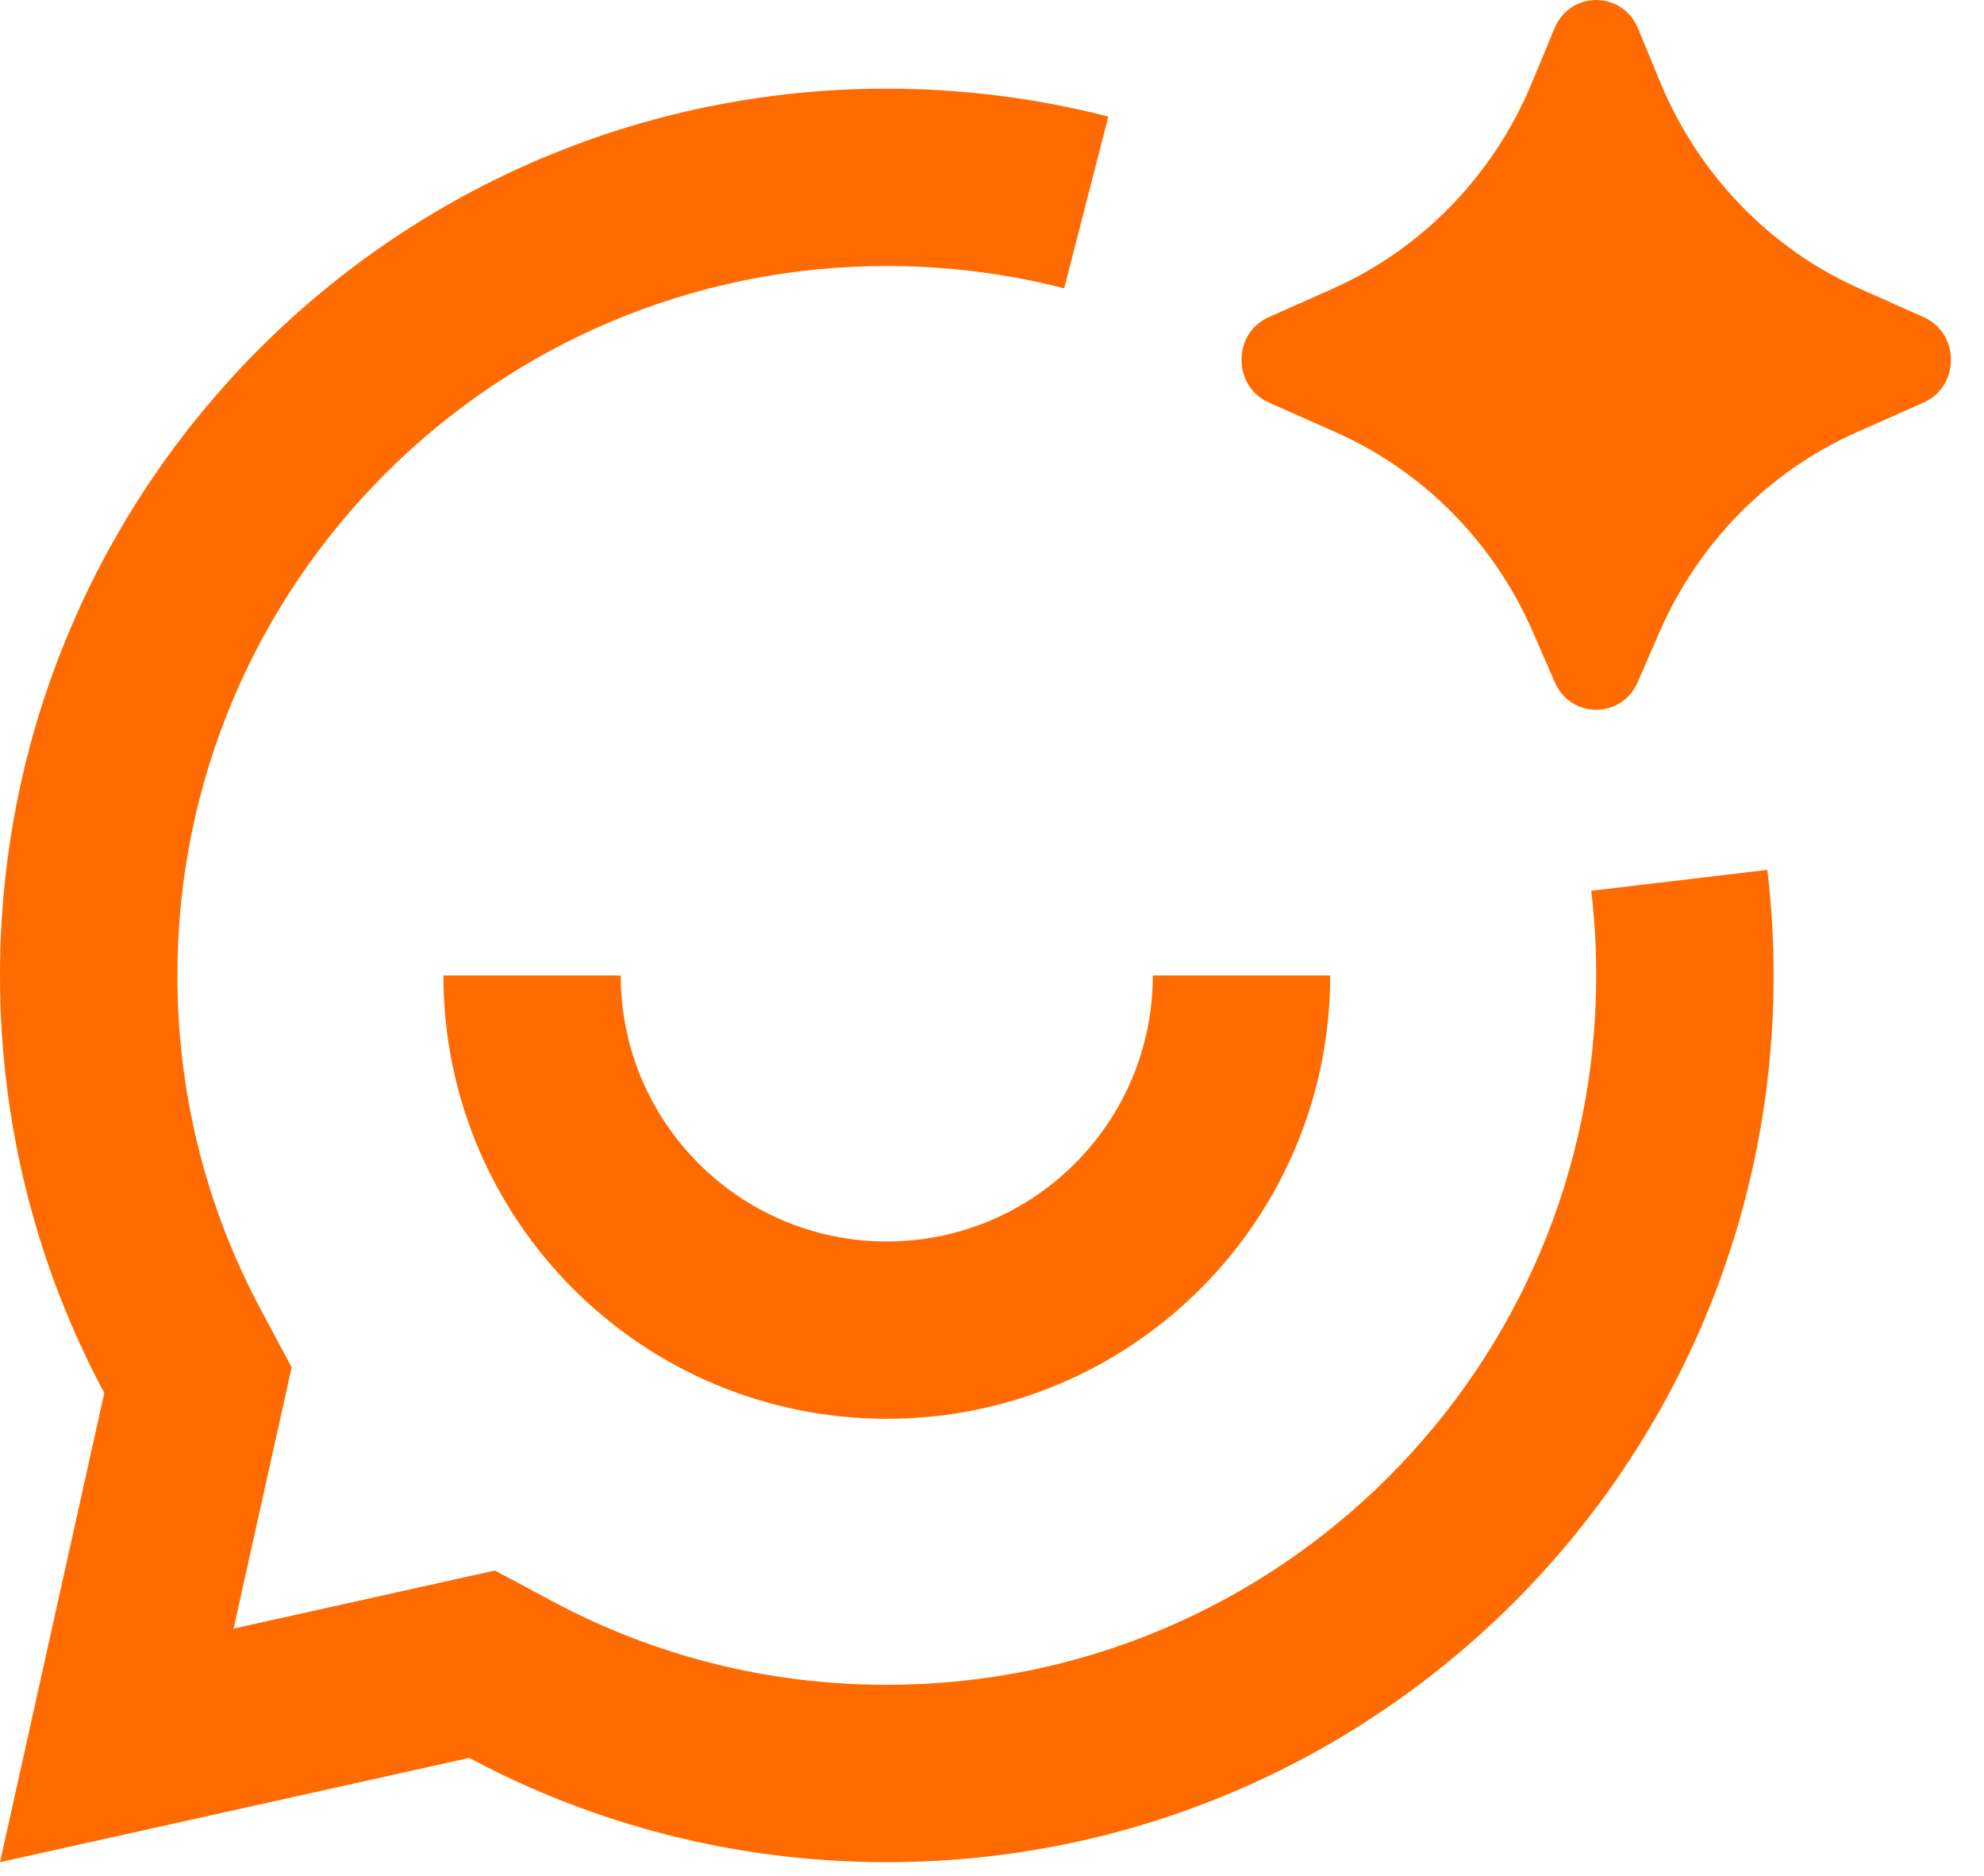 <?xml version="1.0" encoding="UTF-8"?> <svg xmlns="http://www.w3.org/2000/svg" width="55" height="52" viewBox="0 0 55 52" fill="none"><path d="M46.004 17.523L45.398 18.914C44.954 19.932 43.546 19.932 43.102 18.914L42.496 17.523C41.416 15.044 39.47 13.069 37.041 11.989L35.174 11.159C34.164 10.71 34.164 9.24 35.174 8.791L36.937 8.007C39.428 6.899 41.409 4.852 42.47 2.288L43.093 0.786C43.527 -0.262 44.973 -0.262 45.407 0.786L46.029 2.288C47.091 4.852 49.072 6.899 51.563 8.007L53.326 8.791C54.336 9.24 54.336 10.71 53.326 11.159L51.459 11.989C49.03 13.069 47.084 15.044 46.004 17.523ZM24.583 2.458C11.006 2.458 0 13.465 0 27.042C0 31.227 1.046 35.168 2.891 38.617L0 51.625L13.008 48.734C16.457 50.579 20.398 51.625 24.583 51.625C38.16 51.625 49.167 40.619 49.167 27.042C49.167 26.052 49.108 25.076 48.994 24.115L44.112 24.695C44.203 25.463 44.25 26.246 44.25 27.042C44.25 37.903 35.445 46.708 24.583 46.708C21.303 46.708 18.149 45.908 15.326 44.399L13.719 43.539L6.476 45.149L8.085 37.906L7.226 36.299C5.717 33.476 4.917 30.322 4.917 27.042C4.917 16.18 13.722 7.375 24.583 7.375C26.284 7.375 27.931 7.59 29.5 7.994L30.725 3.232C28.759 2.727 26.701 2.458 24.583 2.458ZM17.208 27.042H12.292C12.292 33.83 17.795 39.333 24.583 39.333C31.372 39.333 36.875 33.83 36.875 27.042H31.958C31.958 31.115 28.657 34.417 24.583 34.417C20.51 34.417 17.208 31.115 17.208 27.042Z" fill="#FF6B00"></path></svg> 